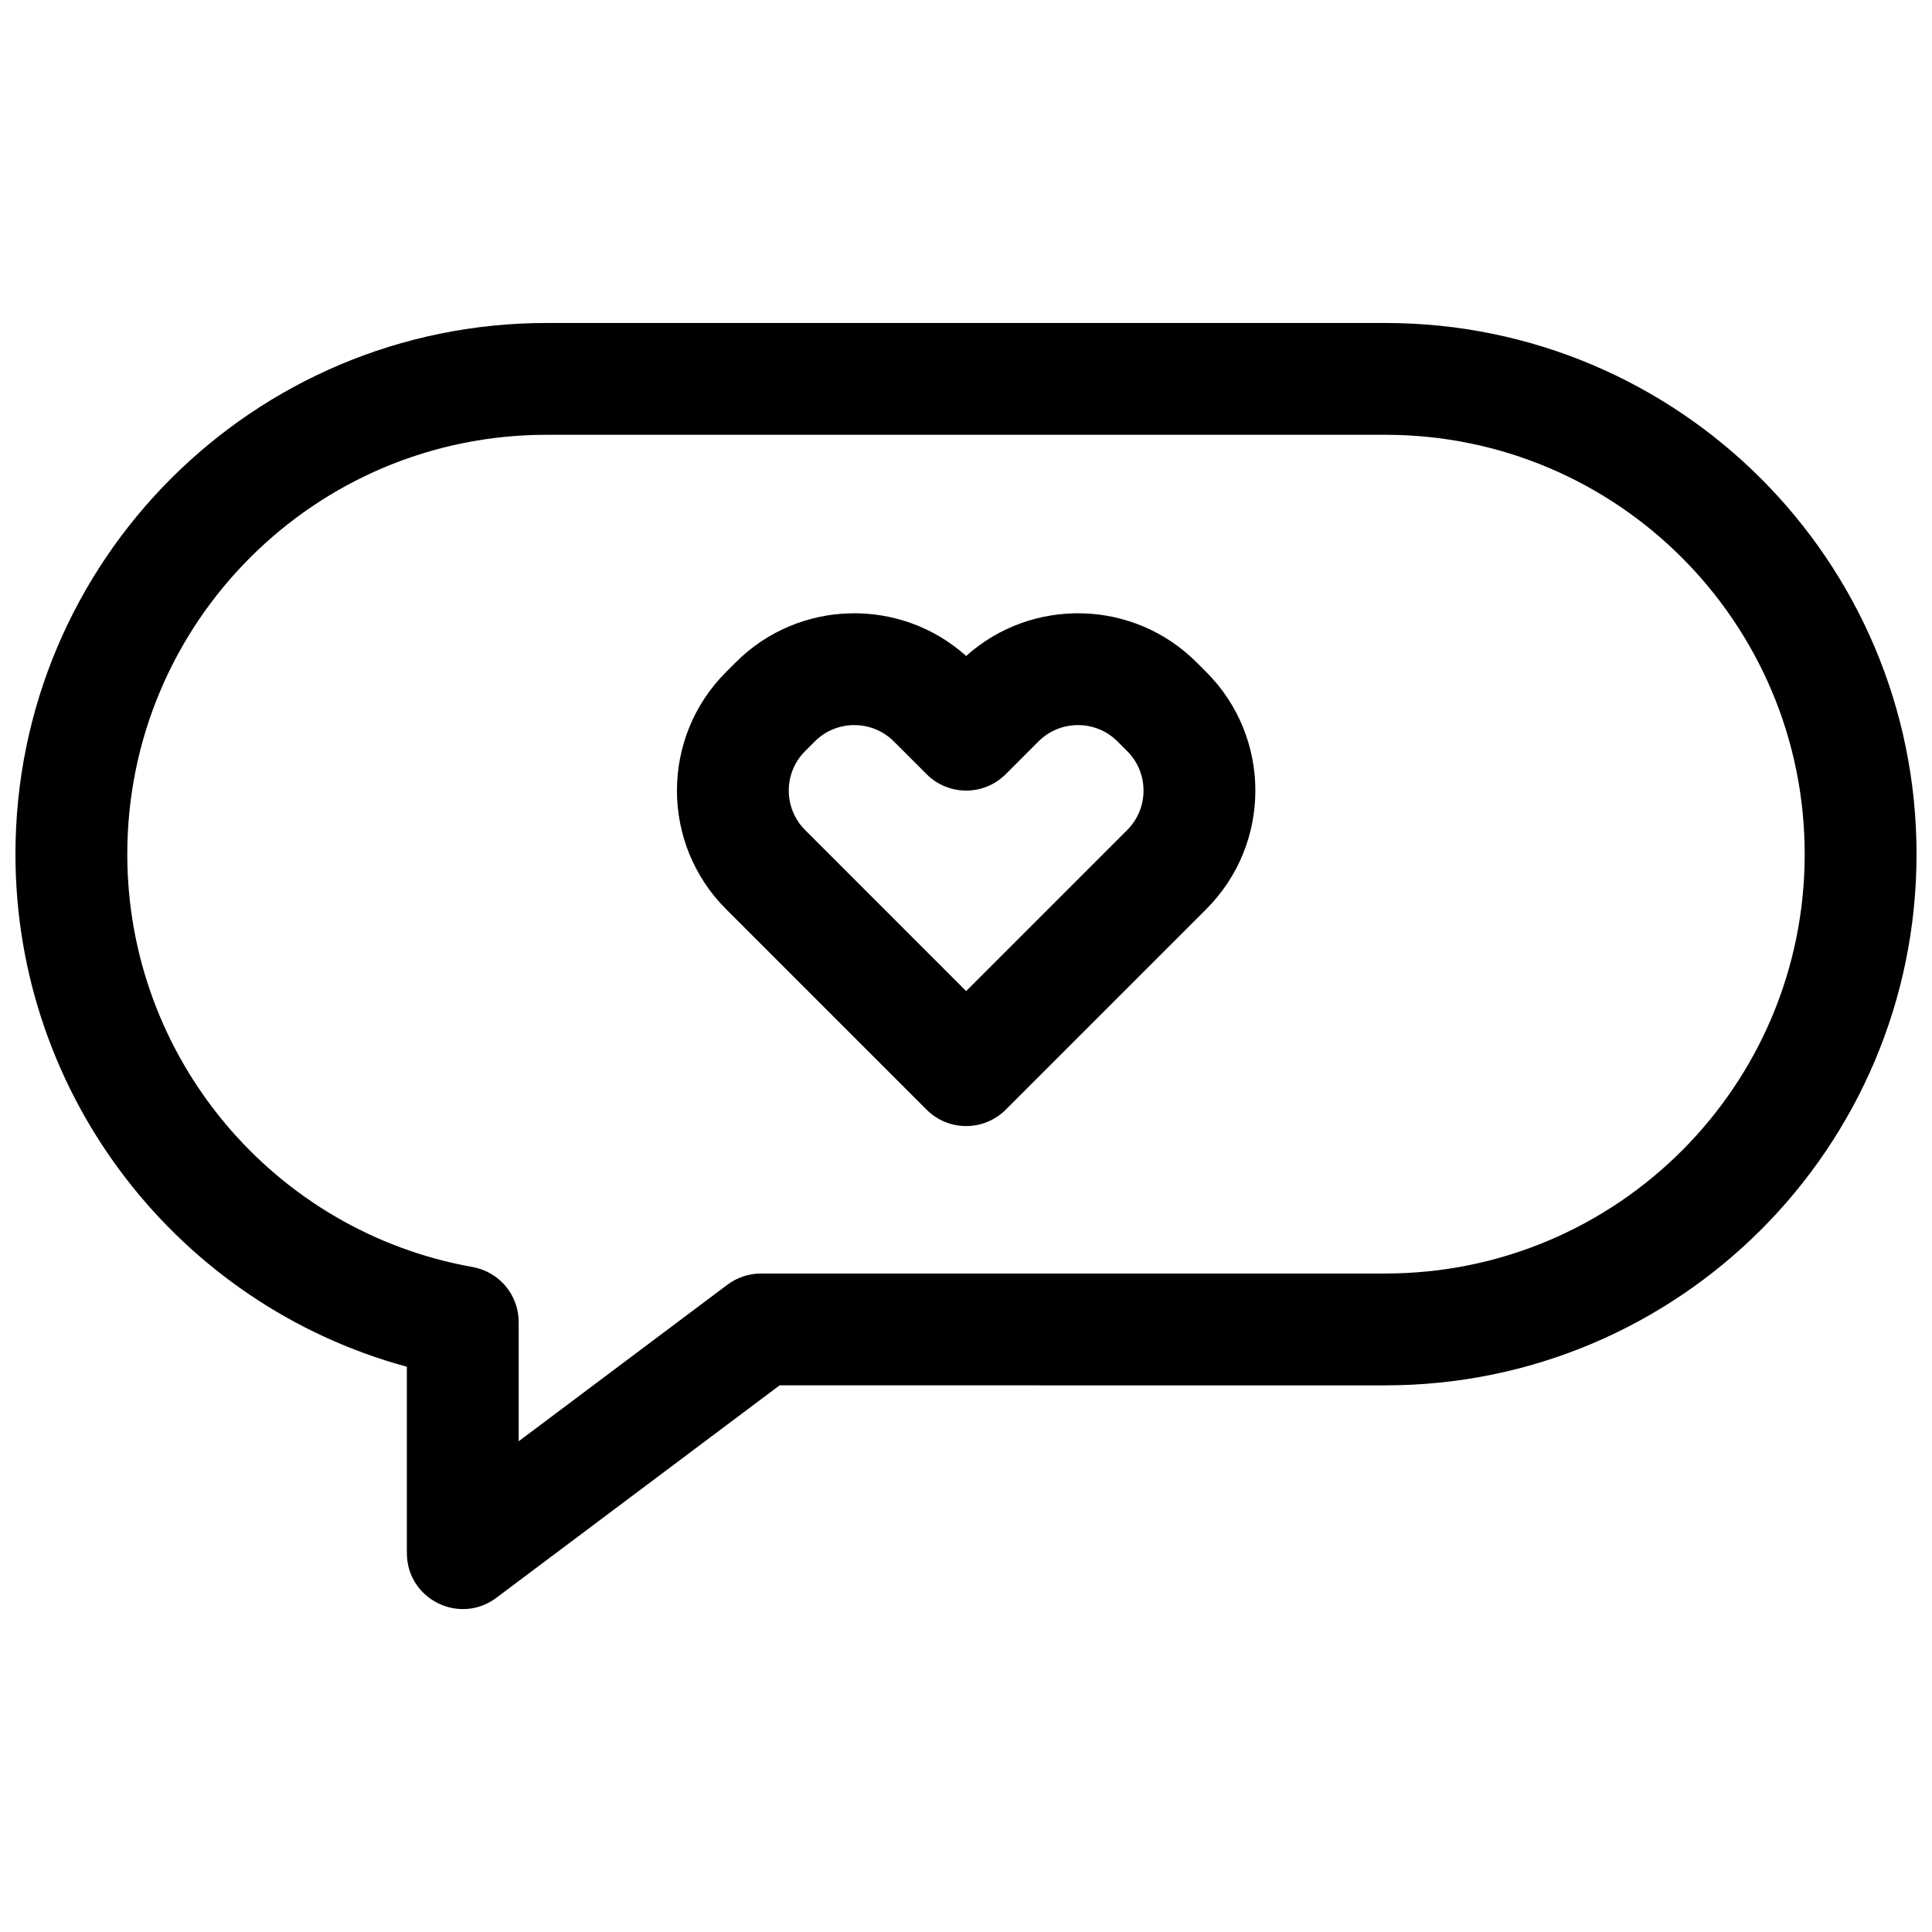 <?xml version="1.0" encoding="UTF-8"?>
<!-- Uploaded to: SVG Repo, www.svgrepo.com, Generator: SVG Repo Mixer Tools -->
<svg width="800px" height="800px" version="1.1" viewBox="144 144 512 512" xmlns="http://www.w3.org/2000/svg">
 <defs>
  <clipPath id="a">
   <path d="m148.09 229h503.81v342h-503.81z"/>
  </clipPath>
 </defs>
 <g clip-path="url(#a)">
  <path d="m350.61 511.13-75.078 56.309c-9.77 7.324-23.707 0.355-23.707-11.855v-49.379c-60.402-16.406-103.73-71.605-103.73-135.84 0-77.746 63.023-140.77 140.77-140.77h222.27c77.746 0 140.77 63.023 140.77 140.77 0 77.746-63.023 140.77-140.77 140.77zm-13.832-26.672c2.566-1.926 5.688-2.965 8.895-2.965h165.46c61.379 0 111.13-49.754 111.13-111.13 0-61.379-49.754-111.14-111.13-111.14h-222.27c-61.379 0-111.13 49.758-111.13 111.14 0 54.07 38.891 100.04 91.504 109.41 7.07 1.258 12.223 7.406 12.223 14.586v31.59zm124.3-164.95 2.606 2.602c17.34 17.344 17.328 45.477-0.008 62.816l-53.156 53.156c-5.789 5.785-15.168 5.785-20.957 0l-53.156-53.156c-17.34-17.34-17.348-45.473-0.008-62.816l2.602-2.602c16.723-16.723 43.609-17.301 61.039-1.672 17.434-15.629 44.32-15.051 61.039 1.672zm-18.359 44.461c5.769-5.769 5.773-15.137 0.008-20.902l-2.602-2.602c-5.734-5.738-15.152-5.742-20.906 0.008l-8.699 8.703c-5.789 5.785-15.168 5.785-20.957 0l-8.703-8.703c-5.75-5.75-15.168-5.746-20.902-0.008l-2.602 2.602c-5.766 5.766-5.762 15.133 0.008 20.902l42.676 42.68z"/>
 </g>
</svg>